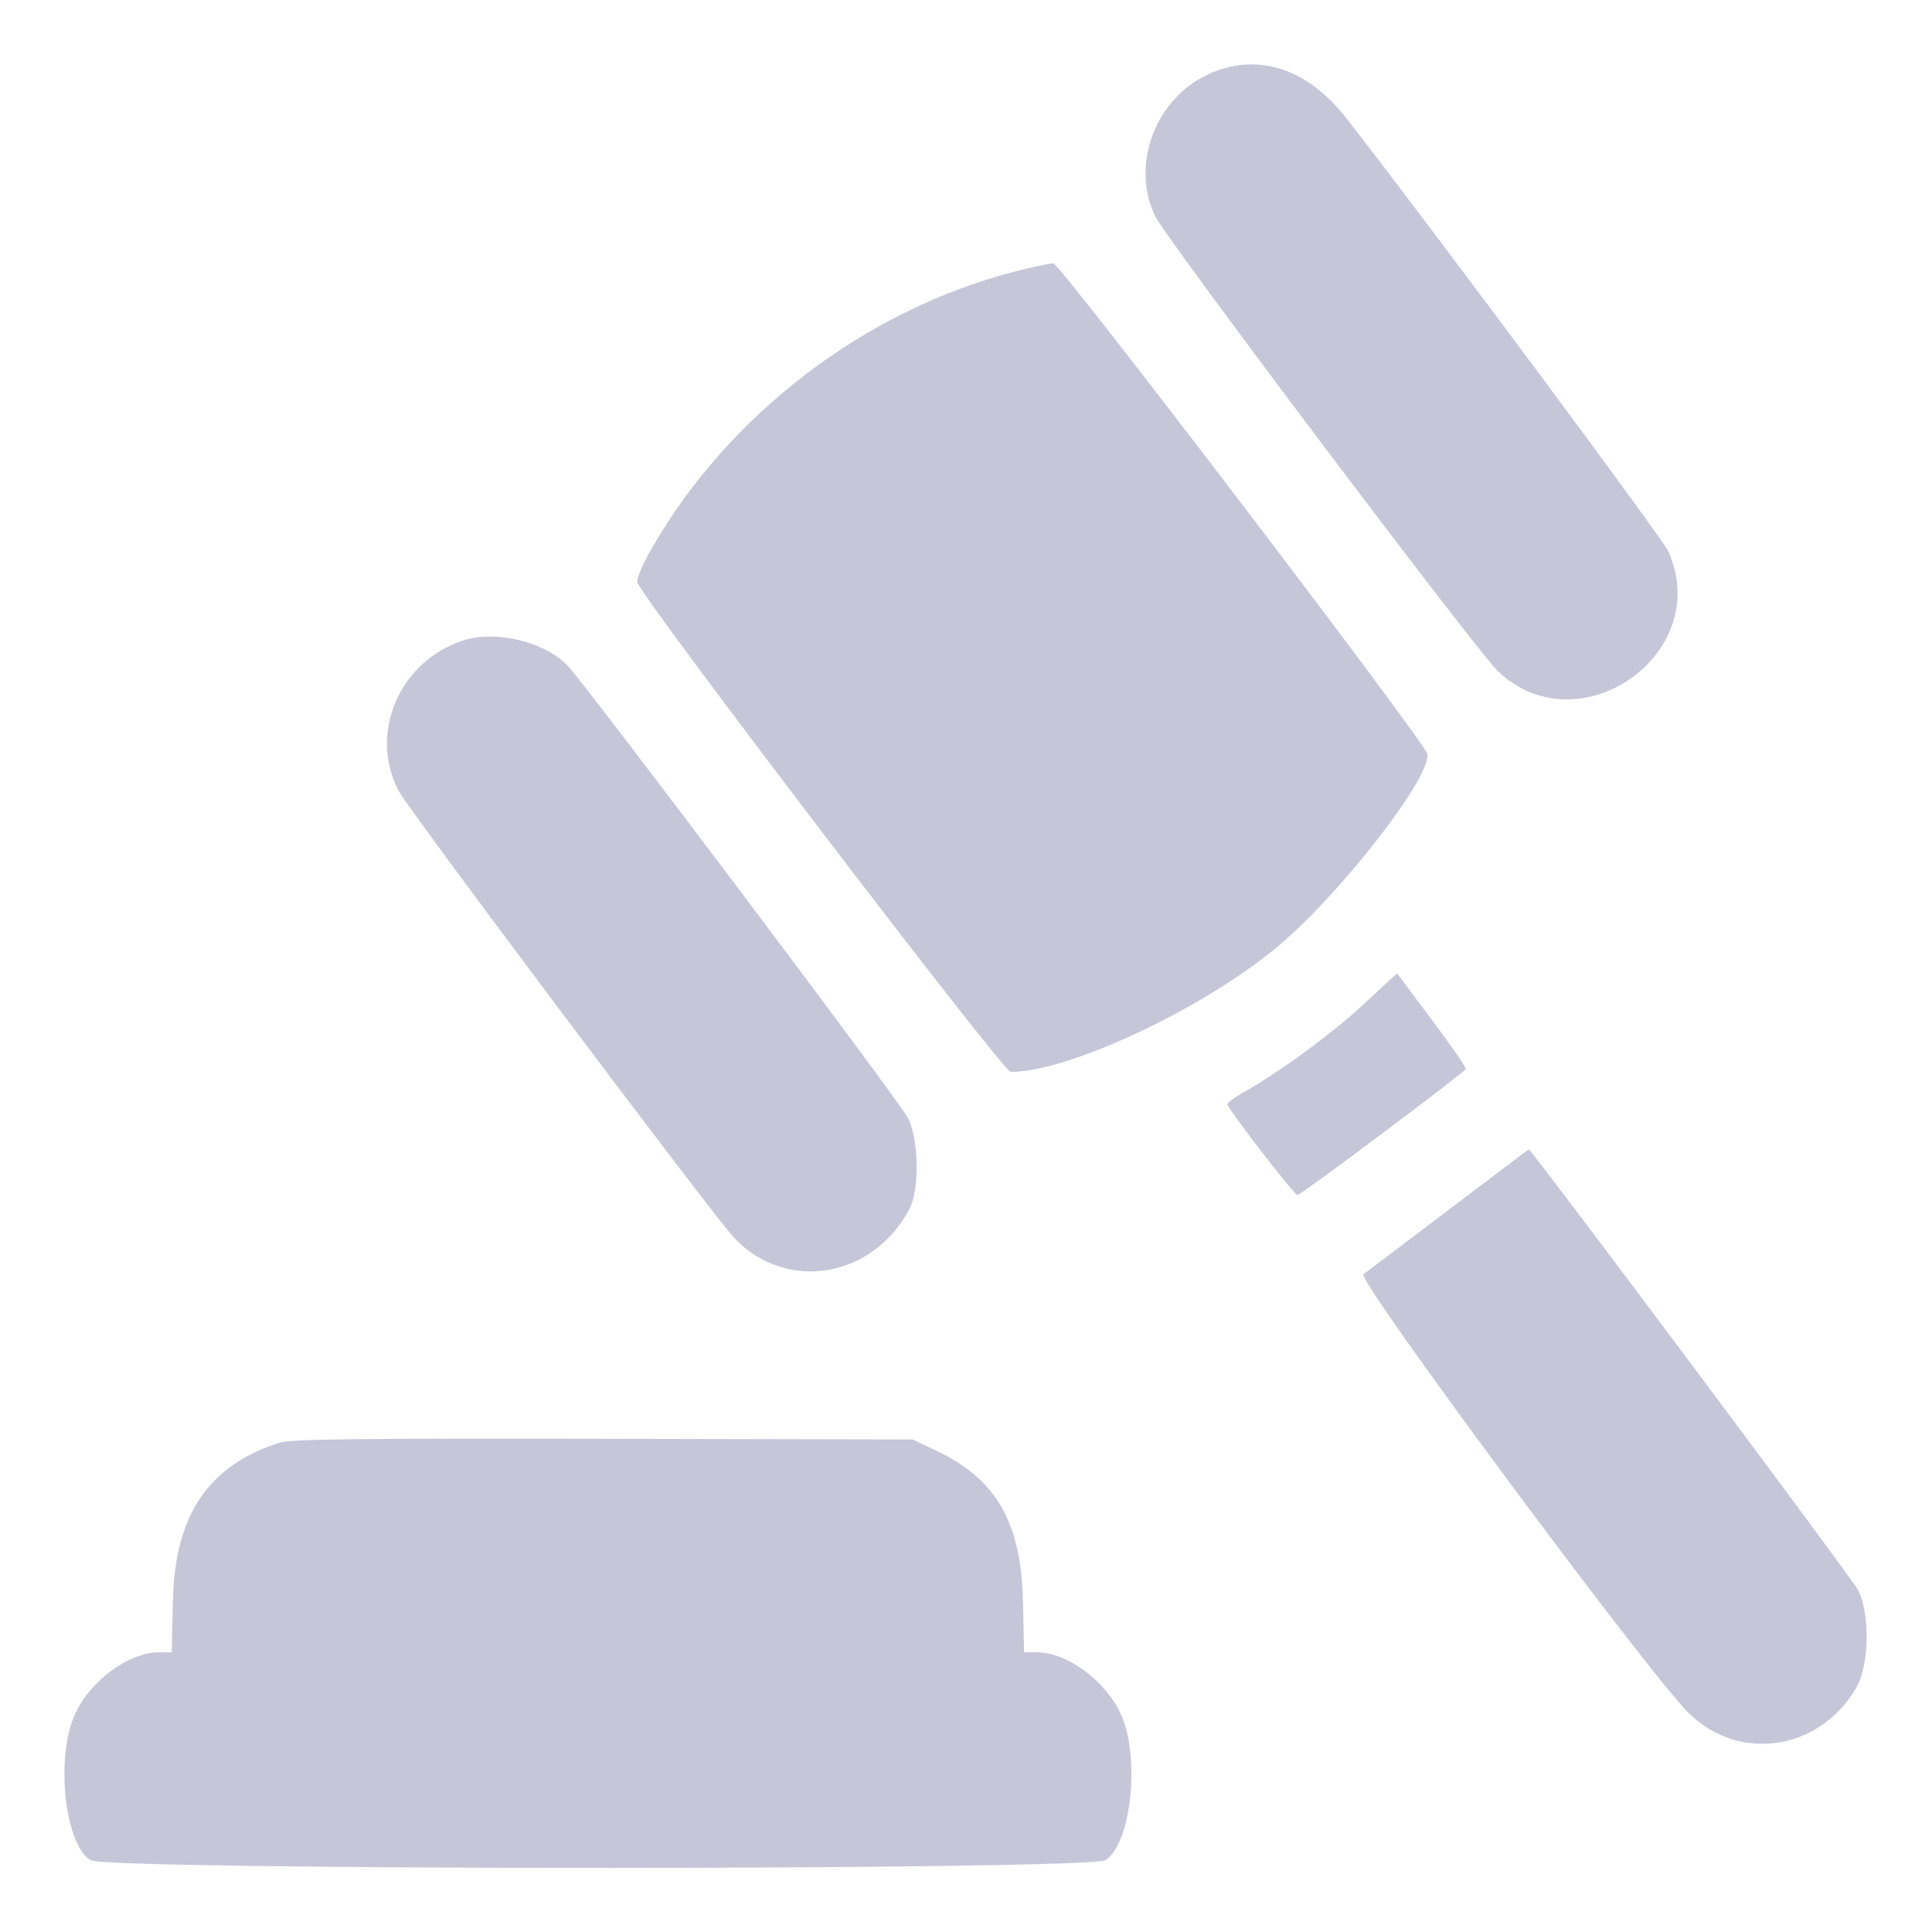 <?xml version="1.0" encoding="UTF-8"?> <svg xmlns="http://www.w3.org/2000/svg" width="30" height="30" viewBox="0 0 30 30" fill="none"> <path fill-rule="evenodd" clip-rule="evenodd" d="M18.754 1.157C17.927 1.542 17.546 2.593 17.949 3.375C18.155 3.774 22.926 10.104 23.26 10.423C24.522 11.622 26.62 10.143 25.904 8.559C25.812 8.354 22.261 3.577 20.915 1.846C20.299 1.053 19.515 0.803 18.754 1.157ZM15.754 4.218C13.439 4.816 11.333 6.418 10.132 8.494C9.977 8.761 9.883 8.985 9.898 9.045C9.96 9.282 15.576 16.646 15.694 16.645C16.589 16.642 18.62 15.696 19.797 14.734C20.771 13.938 22.243 12.052 22.162 11.704C22.116 11.508 16.46 4.088 16.357 4.089C16.296 4.09 16.025 4.148 15.754 4.218ZM7.182 9.948C6.202 10.277 5.73 11.37 6.181 12.267C6.32 12.546 11.084 18.891 11.407 19.229C12.213 20.071 13.551 19.848 14.121 18.775C14.282 18.473 14.268 17.68 14.097 17.357C13.939 17.062 9.065 10.586 8.802 10.323C8.434 9.955 7.68 9.781 7.182 9.948ZM21.155 15.611C20.659 16.069 19.858 16.654 19.292 16.972C19.164 17.044 19.06 17.123 19.06 17.148C19.06 17.213 20.097 18.557 20.147 18.557C20.2 18.557 22.741 16.653 22.761 16.599C22.769 16.576 22.532 16.233 22.234 15.836L21.693 15.114L21.155 15.611ZM22.5 18.782C21.824 19.295 21.226 19.747 21.171 19.786C21.058 19.867 25.639 26.044 26.235 26.614C27.023 27.37 28.254 27.178 28.822 26.211C29.028 25.861 29.042 25.053 28.849 24.685C28.75 24.497 23.78 17.846 23.74 17.848C23.734 17.848 23.176 18.268 22.5 18.782ZM4.342 22.401C3.235 22.755 2.716 23.523 2.685 24.851L2.666 25.657L2.466 25.657C2.001 25.658 1.408 26.092 1.169 26.607C0.86 27.27 0.997 28.618 1.401 28.884C1.645 29.045 16.924 29.045 17.168 28.884C17.571 28.618 17.709 27.27 17.4 26.607C17.16 26.092 16.568 25.658 16.102 25.657L15.902 25.657L15.884 24.851C15.855 23.638 15.468 22.966 14.542 22.528L14.172 22.352L9.366 22.342C5.59 22.334 4.514 22.346 4.342 22.401Z" fill="#C6C6D9"></path> </svg> 
